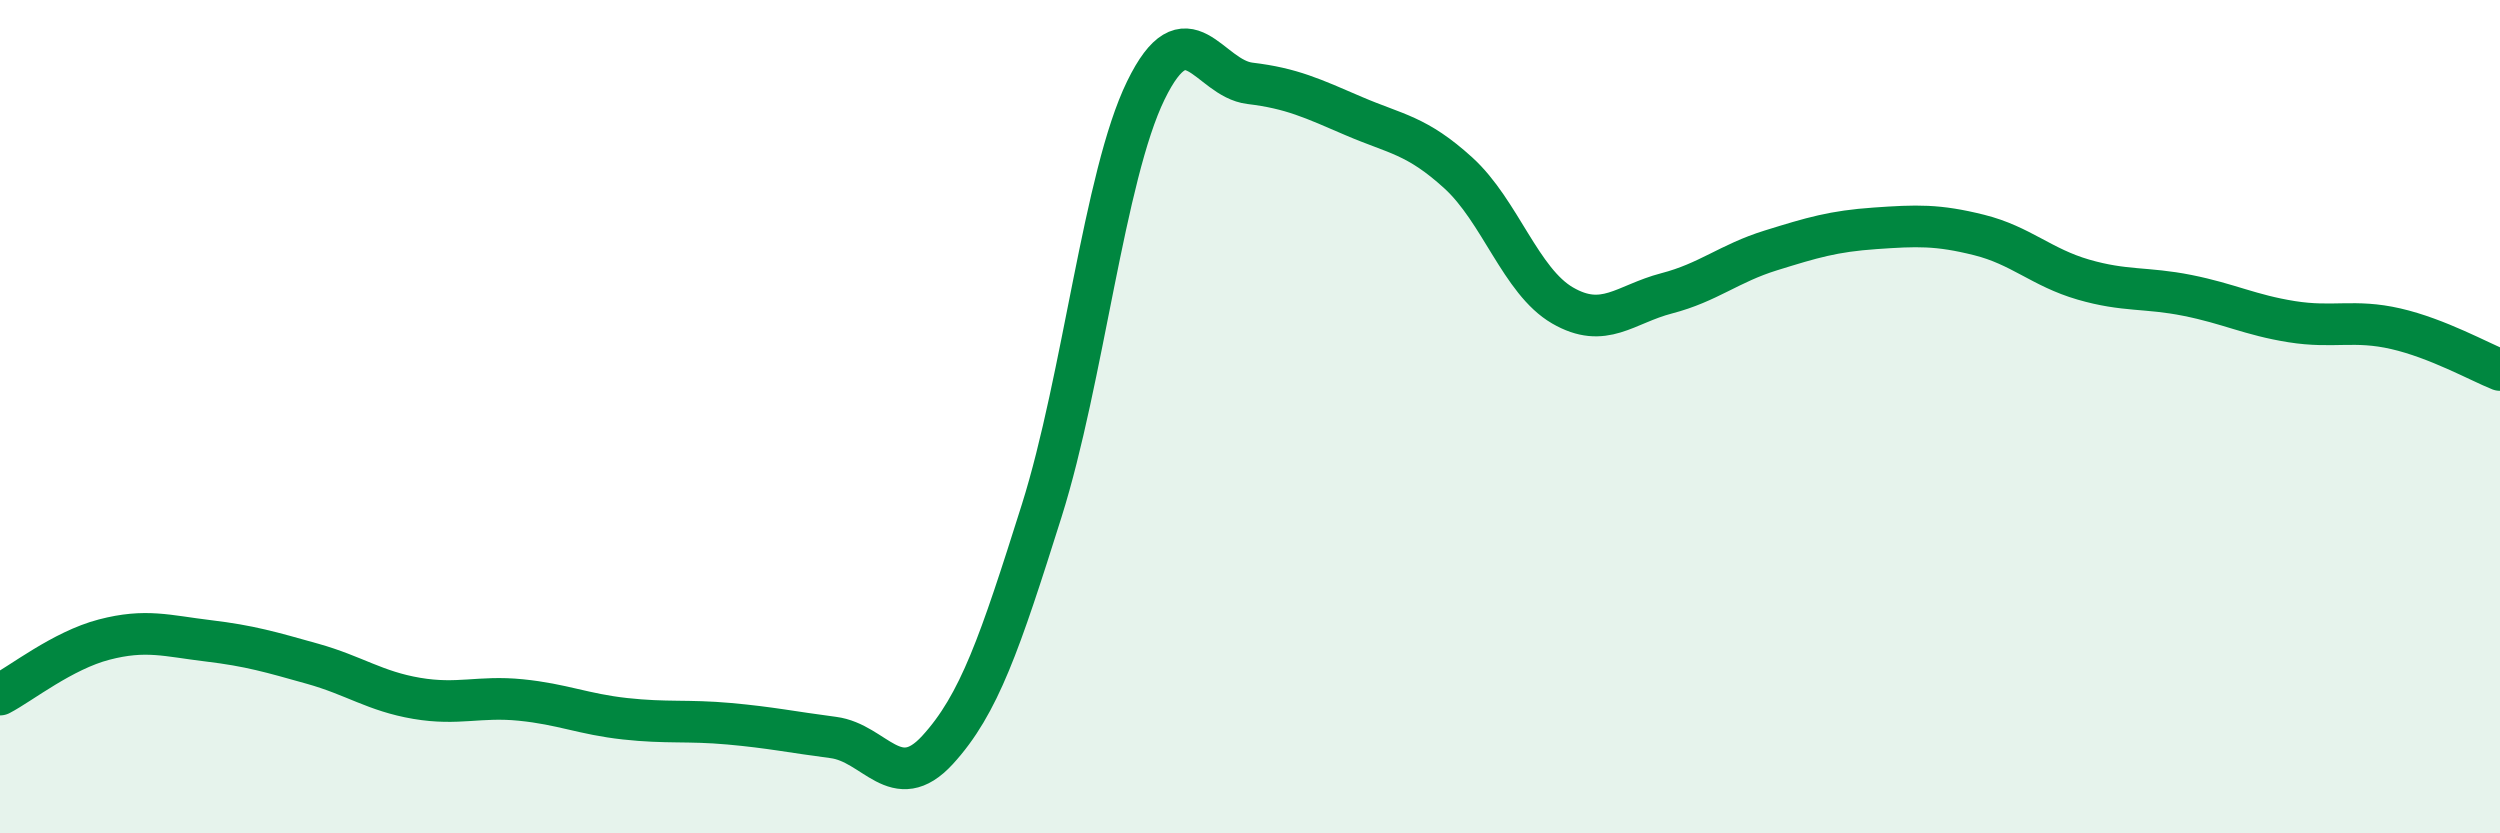 
    <svg width="60" height="20" viewBox="0 0 60 20" xmlns="http://www.w3.org/2000/svg">
      <path
        d="M 0,16.67 C 0.5,16.41 1.5,15.61 2.5,15.35 C 3.5,15.09 4,15.26 5,15.38 C 6,15.5 6.5,15.65 7.5,15.93 C 8.5,16.21 9,16.59 10,16.76 C 11,16.93 11.5,16.7 12.5,16.8 C 13.5,16.9 14,17.14 15,17.25 C 16,17.36 16.5,17.28 17.5,17.37 C 18.5,17.46 19,17.57 20,17.7 C 21,17.83 21.5,19.09 22.5,18 C 23.5,16.91 24,15.43 25,12.26 C 26,9.09 26.5,4.22 27.5,2.17 C 28.5,0.12 29,1.88 30,2 C 31,2.12 31.5,2.36 32.5,2.79 C 33.5,3.22 34,3.24 35,4.15 C 36,5.06 36.5,6.75 37.5,7.33 C 38.5,7.91 39,7.3 40,7.04 C 41,6.78 41.5,6.32 42.5,6.01 C 43.5,5.7 44,5.55 45,5.48 C 46,5.41 46.5,5.39 47.5,5.64 C 48.5,5.89 49,6.42 50,6.71 C 51,7 51.5,6.89 52.5,7.09 C 53.5,7.29 54,7.56 55,7.72 C 56,7.88 56.5,7.66 57.5,7.89 C 58.5,8.12 59.5,8.68 60,8.88L60 20L0 20Z"
        fill="#008740"
        opacity="0.1"
        stroke-linecap="round"
        stroke-linejoin="round"
      />
      <path
        d="M 0,16.67 C 0.5,16.41 1.5,15.61 2.5,15.35 C 3.5,15.09 4,15.26 5,15.38 C 6,15.5 6.5,15.65 7.5,15.93 C 8.5,16.21 9,16.59 10,16.76 C 11,16.93 11.5,16.7 12.5,16.8 C 13.5,16.9 14,17.14 15,17.25 C 16,17.36 16.5,17.28 17.5,17.37 C 18.5,17.46 19,17.57 20,17.7 C 21,17.83 21.5,19.09 22.5,18 C 23.5,16.91 24,15.43 25,12.26 C 26,9.09 26.5,4.22 27.5,2.17 C 28.5,0.12 29,1.88 30,2 C 31,2.12 31.5,2.36 32.5,2.79 C 33.5,3.22 34,3.24 35,4.15 C 36,5.06 36.5,6.75 37.5,7.33 C 38.5,7.91 39,7.3 40,7.04 C 41,6.78 41.5,6.32 42.5,6.01 C 43.5,5.7 44,5.55 45,5.48 C 46,5.41 46.5,5.39 47.5,5.64 C 48.5,5.89 49,6.42 50,6.71 C 51,7 51.5,6.89 52.5,7.09 C 53.5,7.29 54,7.56 55,7.72 C 56,7.88 56.5,7.66 57.5,7.89 C 58.5,8.12 59.5,8.68 60,8.88"
        stroke="#008740"
        stroke-width="1"
        fill="none"
        stroke-linecap="round"
        stroke-linejoin="round"
      />
    </svg>
  